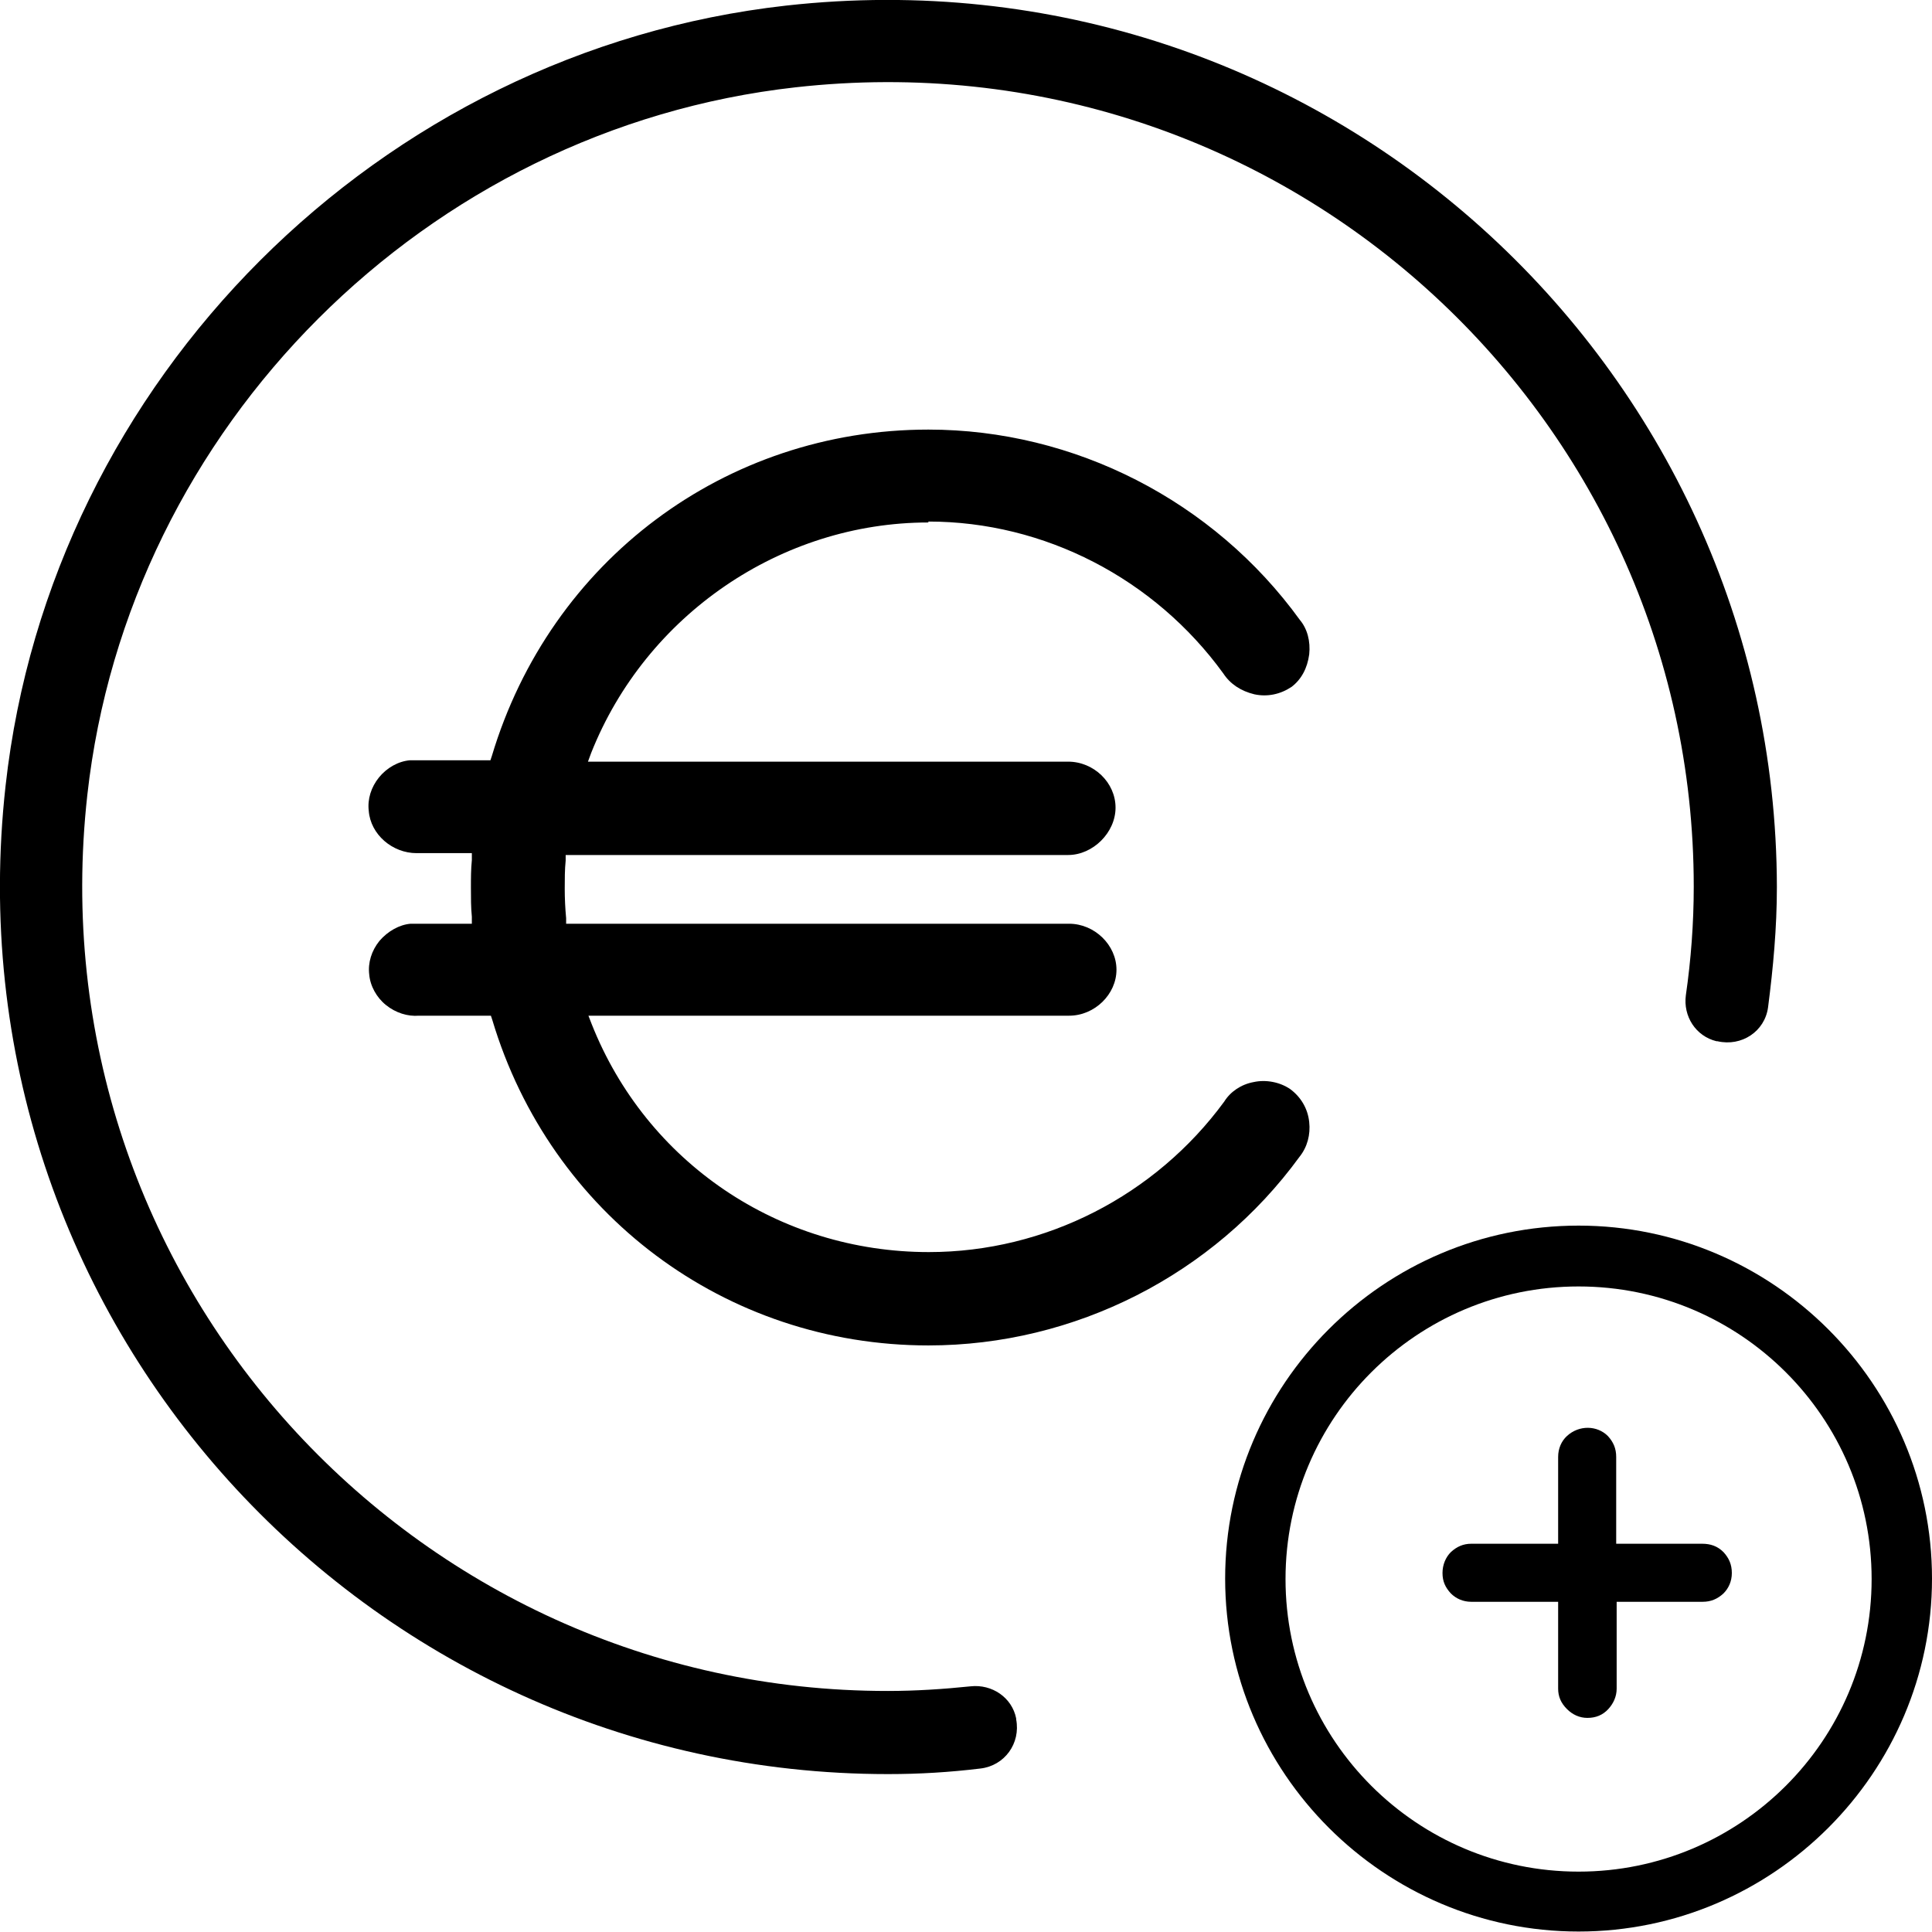 <?xml version="1.0" encoding="utf-8"?>
<!-- Generator: Adobe Illustrator 26.3.1, SVG Export Plug-In . SVG Version: 6.00 Build 0)  -->
<svg version="1.1" id="Layer_1" xmlns="http://www.w3.org/2000/svg" xmlns:xlink="http://www.w3.org/1999/xlink" x="0px" y="0px"
	 viewBox="0 0 416 416" style="enable-background:new 0 0 416 416;" xml:space="preserve">
<path d="M366.5,332.4H348v-18.7c0-1.8-0.6-3.2-1.8-4.5c-2.3-2.3-6.2-2.4-8.8,0c-1.2,1.1-1.9,2.7-1.9,4.5v18.7h-18.7
	c-1.7,0-3.1,0.6-4.4,1.8c-1.1,1.1-1.8,2.7-1.8,4.5s0.6,3.1,1.8,4.4c1.1,1.1,2.6,1.8,4.4,1.8h18.7v18.7c0,1.7,0.6,3.1,1.9,4.4
	c1.2,1.2,2.7,1.9,4.4,1.9c1.8,0,3.3-0.6,4.5-1.9c1.1-1.2,1.8-2.7,1.8-4.4v-18.7h18.5c1.8,0,3.2-0.6,4.5-1.8c1.1-1.1,1.8-2.6,1.8-4.4
	s-0.6-3.2-1.8-4.5C369.8,332.9,368.3,332.4,366.5,332.4z"/>
<path d="M339.9,263.9c-42,0-76.1,34.2-76.1,76s34.2,76,76.1,76s76.1-34.2,76.1-76S381.8,263.9,339.9,263.9z M339.9,403
	c-34.8,0-63.1-28.2-63.1-63s28.3-63,63.1-63s63.1,28.2,63.1,63S374.7,403,339.9,403z"/>
<path d="M199.9,112.3c25,0,48.7,12.3,63.5,32.7c1.5,2.3,3.8,3.8,6.7,4.5c2.8,0.6,5.6,0,8-1.6c2.1-1.6,3.4-4,3.8-7
	c0.3-2.8-0.4-5.5-2-7.4c-18.6-25.7-48.6-41-80-41c-43.7,0-81.4,28.2-94,70.3l-0.3,0.9H88.3c-2.5,0.2-5,1.6-6.7,3.7
	c-1.7,2.1-2.5,4.7-2.2,7.2c0.4,5.1,5.1,9.1,10.3,9.1c0.1,0,0.3,0,0.4,0h11.5v1.5c-0.2,2-0.2,3.9-0.2,6s0,4.2,0.2,6.2v1.5H88.4
	c-2.4,0.2-4.9,1.6-6.7,3.7c-1.7,2.1-2.5,4.7-2.2,7.2c0.2,2.5,1.6,5,3.6,6.6c2.1,1.7,4.7,2.5,7.1,2.3h15.5l0.3,0.9
	c12.5,41.8,50.2,70.1,93.9,70.1c31.5,0,61.4-15.2,79.9-40.6c1.7-2.1,2.4-4.8,2.1-7.5c-0.3-2.9-1.8-5.4-4.1-7.1
	c-2.2-1.5-5.2-2.1-7.9-1.5c-2.7,0.5-5,2.1-6.3,4.2c-14.8,20.2-38.5,32.4-63.6,32.4c-32.3,0-60.8-19.3-72.6-49.1l-0.7-1.8h103.5
	c5.5,0,10.2-4.6,10.2-9.9s-4.7-9.9-10.2-9.9H121.9v-1.2c-0.2-2.1-0.3-4.3-0.3-6.3s0-4.2,0.2-6.1v-1.2H230c5.3,0,10.2-4.8,10.2-10.2
	s-4.7-9.9-10.2-9.9H126.6l0.7-1.9c11.8-29.7,40.9-49.6,72.6-49.6V112.3z"/>
<path d="M169.3,1.2C81.7,11,10.9,81.7,1.2,169.2C-11.6,284.3,78.6,382,191.2,382c6.8,0,13.3-0.4,19.9-1.2c5.2-0.6,8.7-5.4,7.7-10.6
	V370c-0.9-4.5-5.2-7.4-9.8-6.9c-5.8,0.6-11.8,1-17.8,1C89,364.2,7.2,275.5,18.8,171.2c8.8-79.3,73-143.5,152.5-152.4
	c104.5-11.7,193.4,70,193.4,172.1c0,7.9-0.6,15.8-1.7,23.4c-0.6,4.5,2.1,8.8,6.6,9.9h0.2c5.2,1.2,10.2-2.1,10.9-7.3
	c1.1-8.5,1.9-17.1,1.9-25.9C382.4,78.5,284.5-11.6,169.3,1.2z"/>
</svg>
